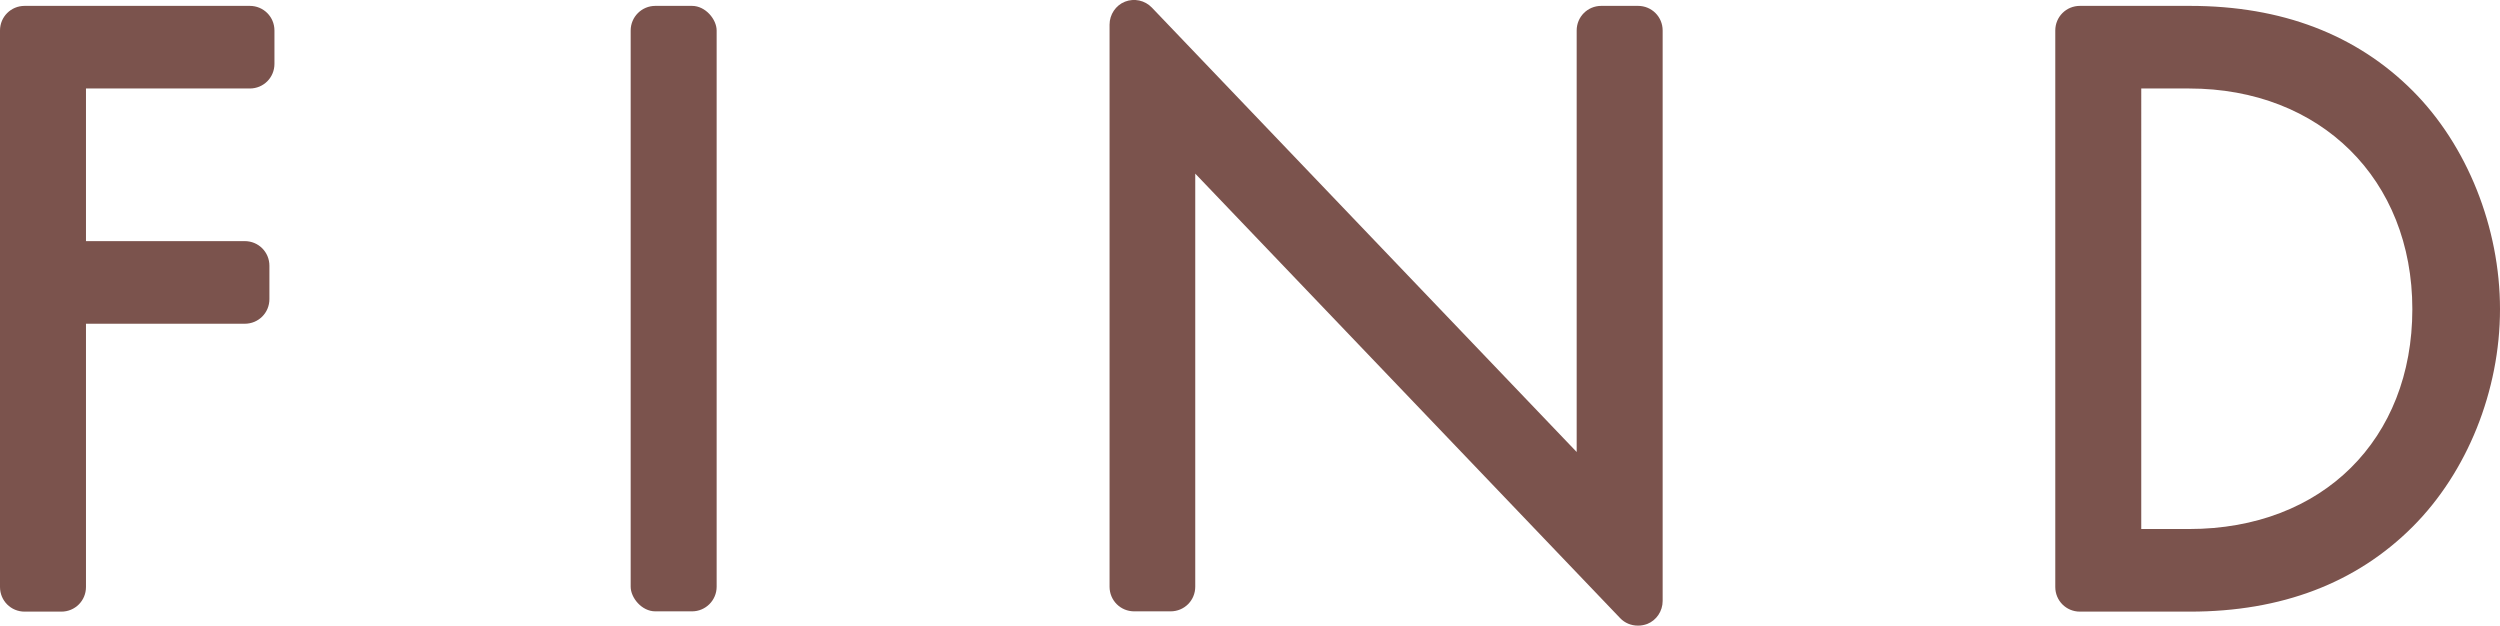 <?xml version="1.0" encoding="UTF-8"?><svg id="_レイヤー_2" xmlns="http://www.w3.org/2000/svg" viewBox="0 0 89.27 22.34"><defs><style>.cls-1{fill:#7b534d;}</style></defs><g id="_レイヤー_1-2"><path class="cls-1" d="m8.92.21H.88c-.49,0-.88.39-.88.88v19.87c0,.49.39.88.88.88h1.31c.49,0,.88-.39.88-.88v-9.4h5.67c.49,0,.88-.39.88-.88v-1.19c0-.49-.39-.88-.88-.88H3.07V3.16h5.85c.49,0,.88-.39.88-.88v-1.19c0-.49-.39-.88-.88-.88Z"/><rect class="cls-1" x="22.52" y=".21" width="3.07" height="21.62" rx=".88" ry=".88"/><path class="cls-1" d="m41.8,21.83c.49,0,.88-.39.88-.88V6.2l15.17,15.87c.17.18.4.27.64.27.11,0,.22-.02.33-.06.33-.13.55-.46.55-.82V1.09c0-.49-.39-.88-.88-.88h-1.31c-.49,0-.88.39-.88.88v15.05L41.13.27c-.25-.26-.63-.34-.96-.21-.33.13-.55.46-.55.82v20.07c0,.49.39.88.88.88h1.31Z"/><path class="cls-1" d="m78.2.21h-3.93c-.49,0-.88.39-.88.88v19.87c0,.49.39.88.88.88h3.93c3.27,0,5.94-1.02,7.95-3.03,1.95-1.95,3.12-4.86,3.12-7.77s-1.17-5.85-3.12-7.8c-2.01-2.01-4.68-3.03-7.95-3.03Zm-1.74,2.95h1.71c4.69,0,7.97,3.24,7.97,7.88s-3.2,7.85-7.97,7.85h-1.71V3.16Z"/></g></svg>